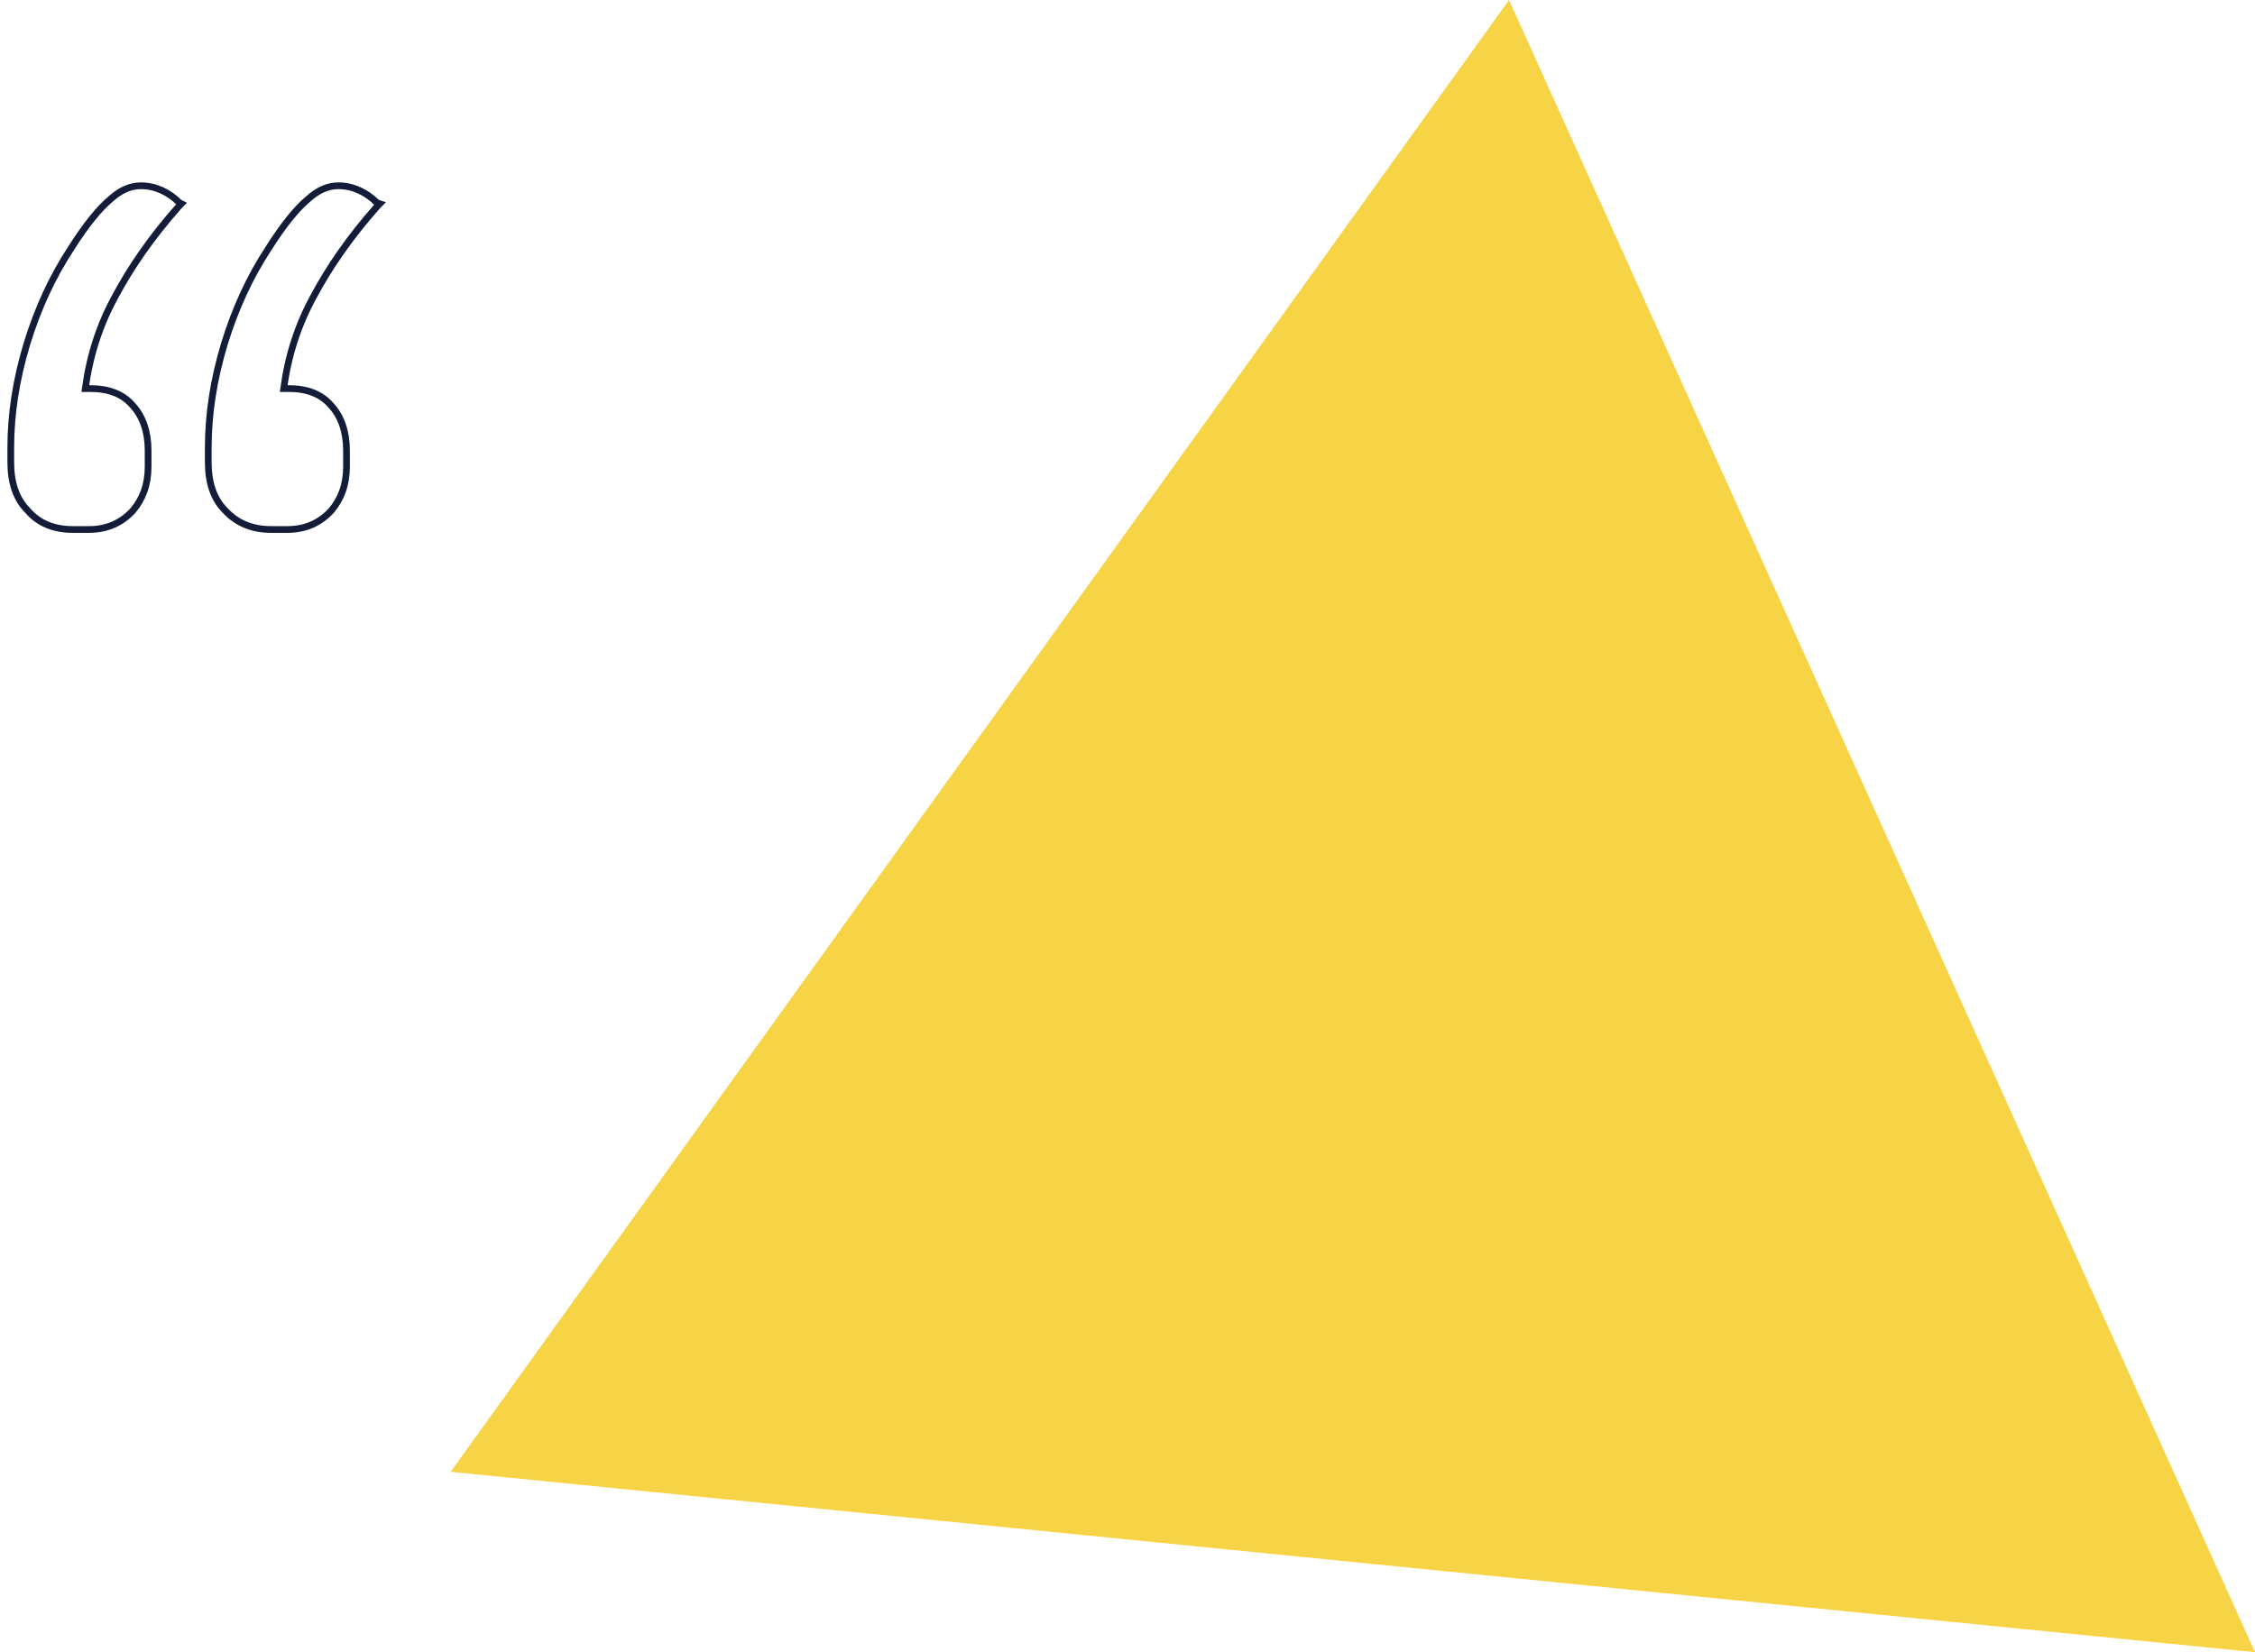 <?xml version="1.0" encoding="utf-8"?>
<!-- Generator: Adobe Illustrator 25.1.0, SVG Export Plug-In . SVG Version: 6.00 Build 0)  -->
<svg version="1.1" id="Layer_1" xmlns="http://www.w3.org/2000/svg" xmlns:xlink="http://www.w3.org/1999/xlink" x="0px" y="0px"
	 viewBox="0 0 251.2 184.1" style="enable-background:new 0 0 251.2 184.1;" xml:space="preserve">
<style type="text/css">
	.st0{fill:#F7D346;}
	.st1{fill:none;stroke:#131D3A;stroke-width:0.75;}
</style>
<g>
	<path class="st0" d="M168.1,0l83.1,184.1L50.2,164L168.1,0z"/>
</g>
<path class="st1" d="M3,38.3L3,38.3c-1.2,4-1.8,7.8-1.8,11.6v1.6c0,2.3,0.6,4.1,1.9,5.4C4.3,58.3,6,59,8.1,59h1.8
	c2,0,3.6-0.7,4.9-2.1l0,0c1.1-1.3,1.7-2.9,1.7-4.9v-1.8c0-2.1-0.6-3.8-1.7-5c-1.1-1.3-2.7-1.9-4.7-1.9H9.5c0.5-3.7,1.6-7.1,3.3-10.2
	l0,0l0,0c1.7-3.2,4-6.6,7.2-10.2l0.2-0.2L20,22.6c-1.2-1.2-2.7-1.9-4.3-1.9c-1.2,0-2.3,0.5-3.4,1.5c-1.2,1-2.7,2.8-4.4,5.5l0,0
	C5.8,30.9,4.2,34.4,3,38.3z M25,38.3L25,38.3c-1.2,4-1.8,7.8-1.8,11.6v1.6c0,2.3,0.6,4.1,1.9,5.4c1.3,1.4,3,2.1,5.1,2.1h1.8
	c2,0,3.6-0.7,4.9-2.1l0,0c1.1-1.3,1.7-2.9,1.7-4.9v-1.8c0-2.1-0.6-3.8-1.7-5c-1.1-1.3-2.7-1.9-4.7-1.9h-0.6
	c0.5-3.7,1.6-7.1,3.3-10.2l0,0l0,0c1.7-3.2,4-6.6,7.2-10.2l0.2-0.2L42,22.6c-1.2-1.2-2.7-1.9-4.3-1.9c-1.2,0-2.3,0.5-3.4,1.5
	c-1.2,1-2.7,2.8-4.4,5.5l0,0C27.8,30.9,26.2,34.4,25,38.3z"/>
</svg>
